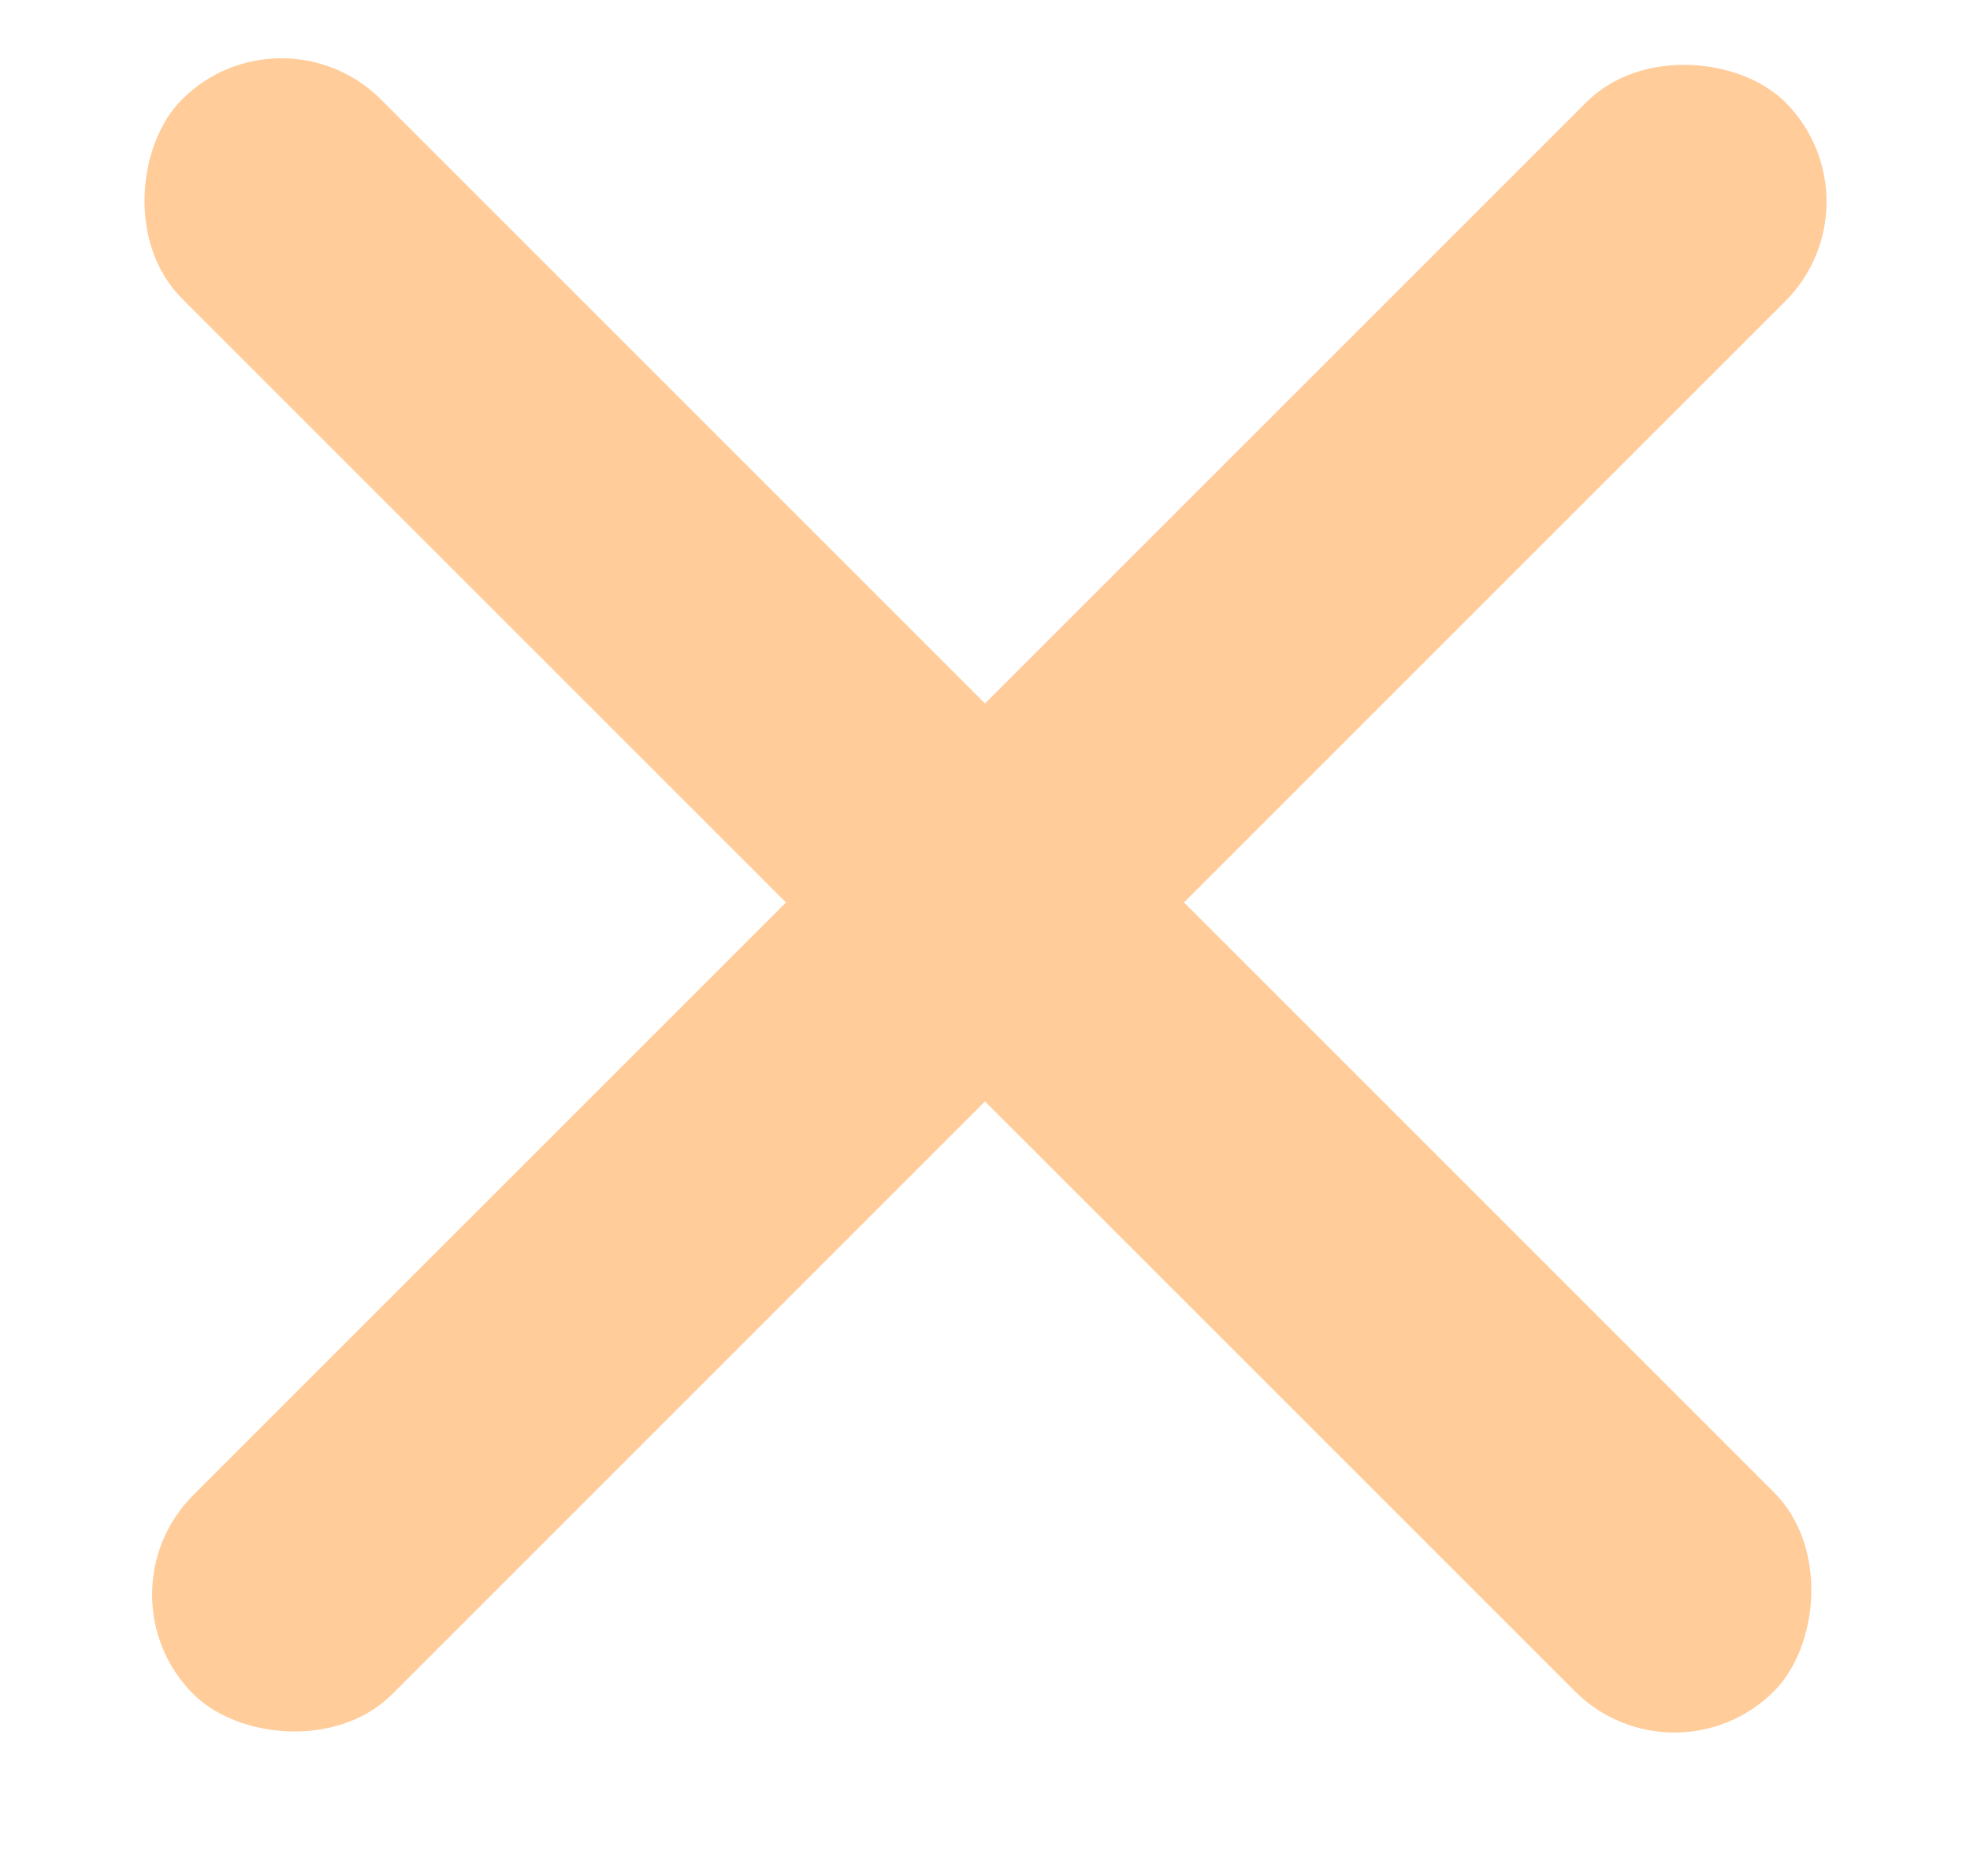 <?xml version="1.0" encoding="UTF-8"?> <svg xmlns="http://www.w3.org/2000/svg" width="21" height="20" fill="none"> <rect x="1" y="17" width="24" height="3" rx="1.5" transform="rotate(-45 1 17)" fill="#FFCC9A"></rect> <rect x="3" width="24" height="3" rx="1.5" transform="rotate(45 3 0)" fill="#FFCC9A"></rect> </svg> 